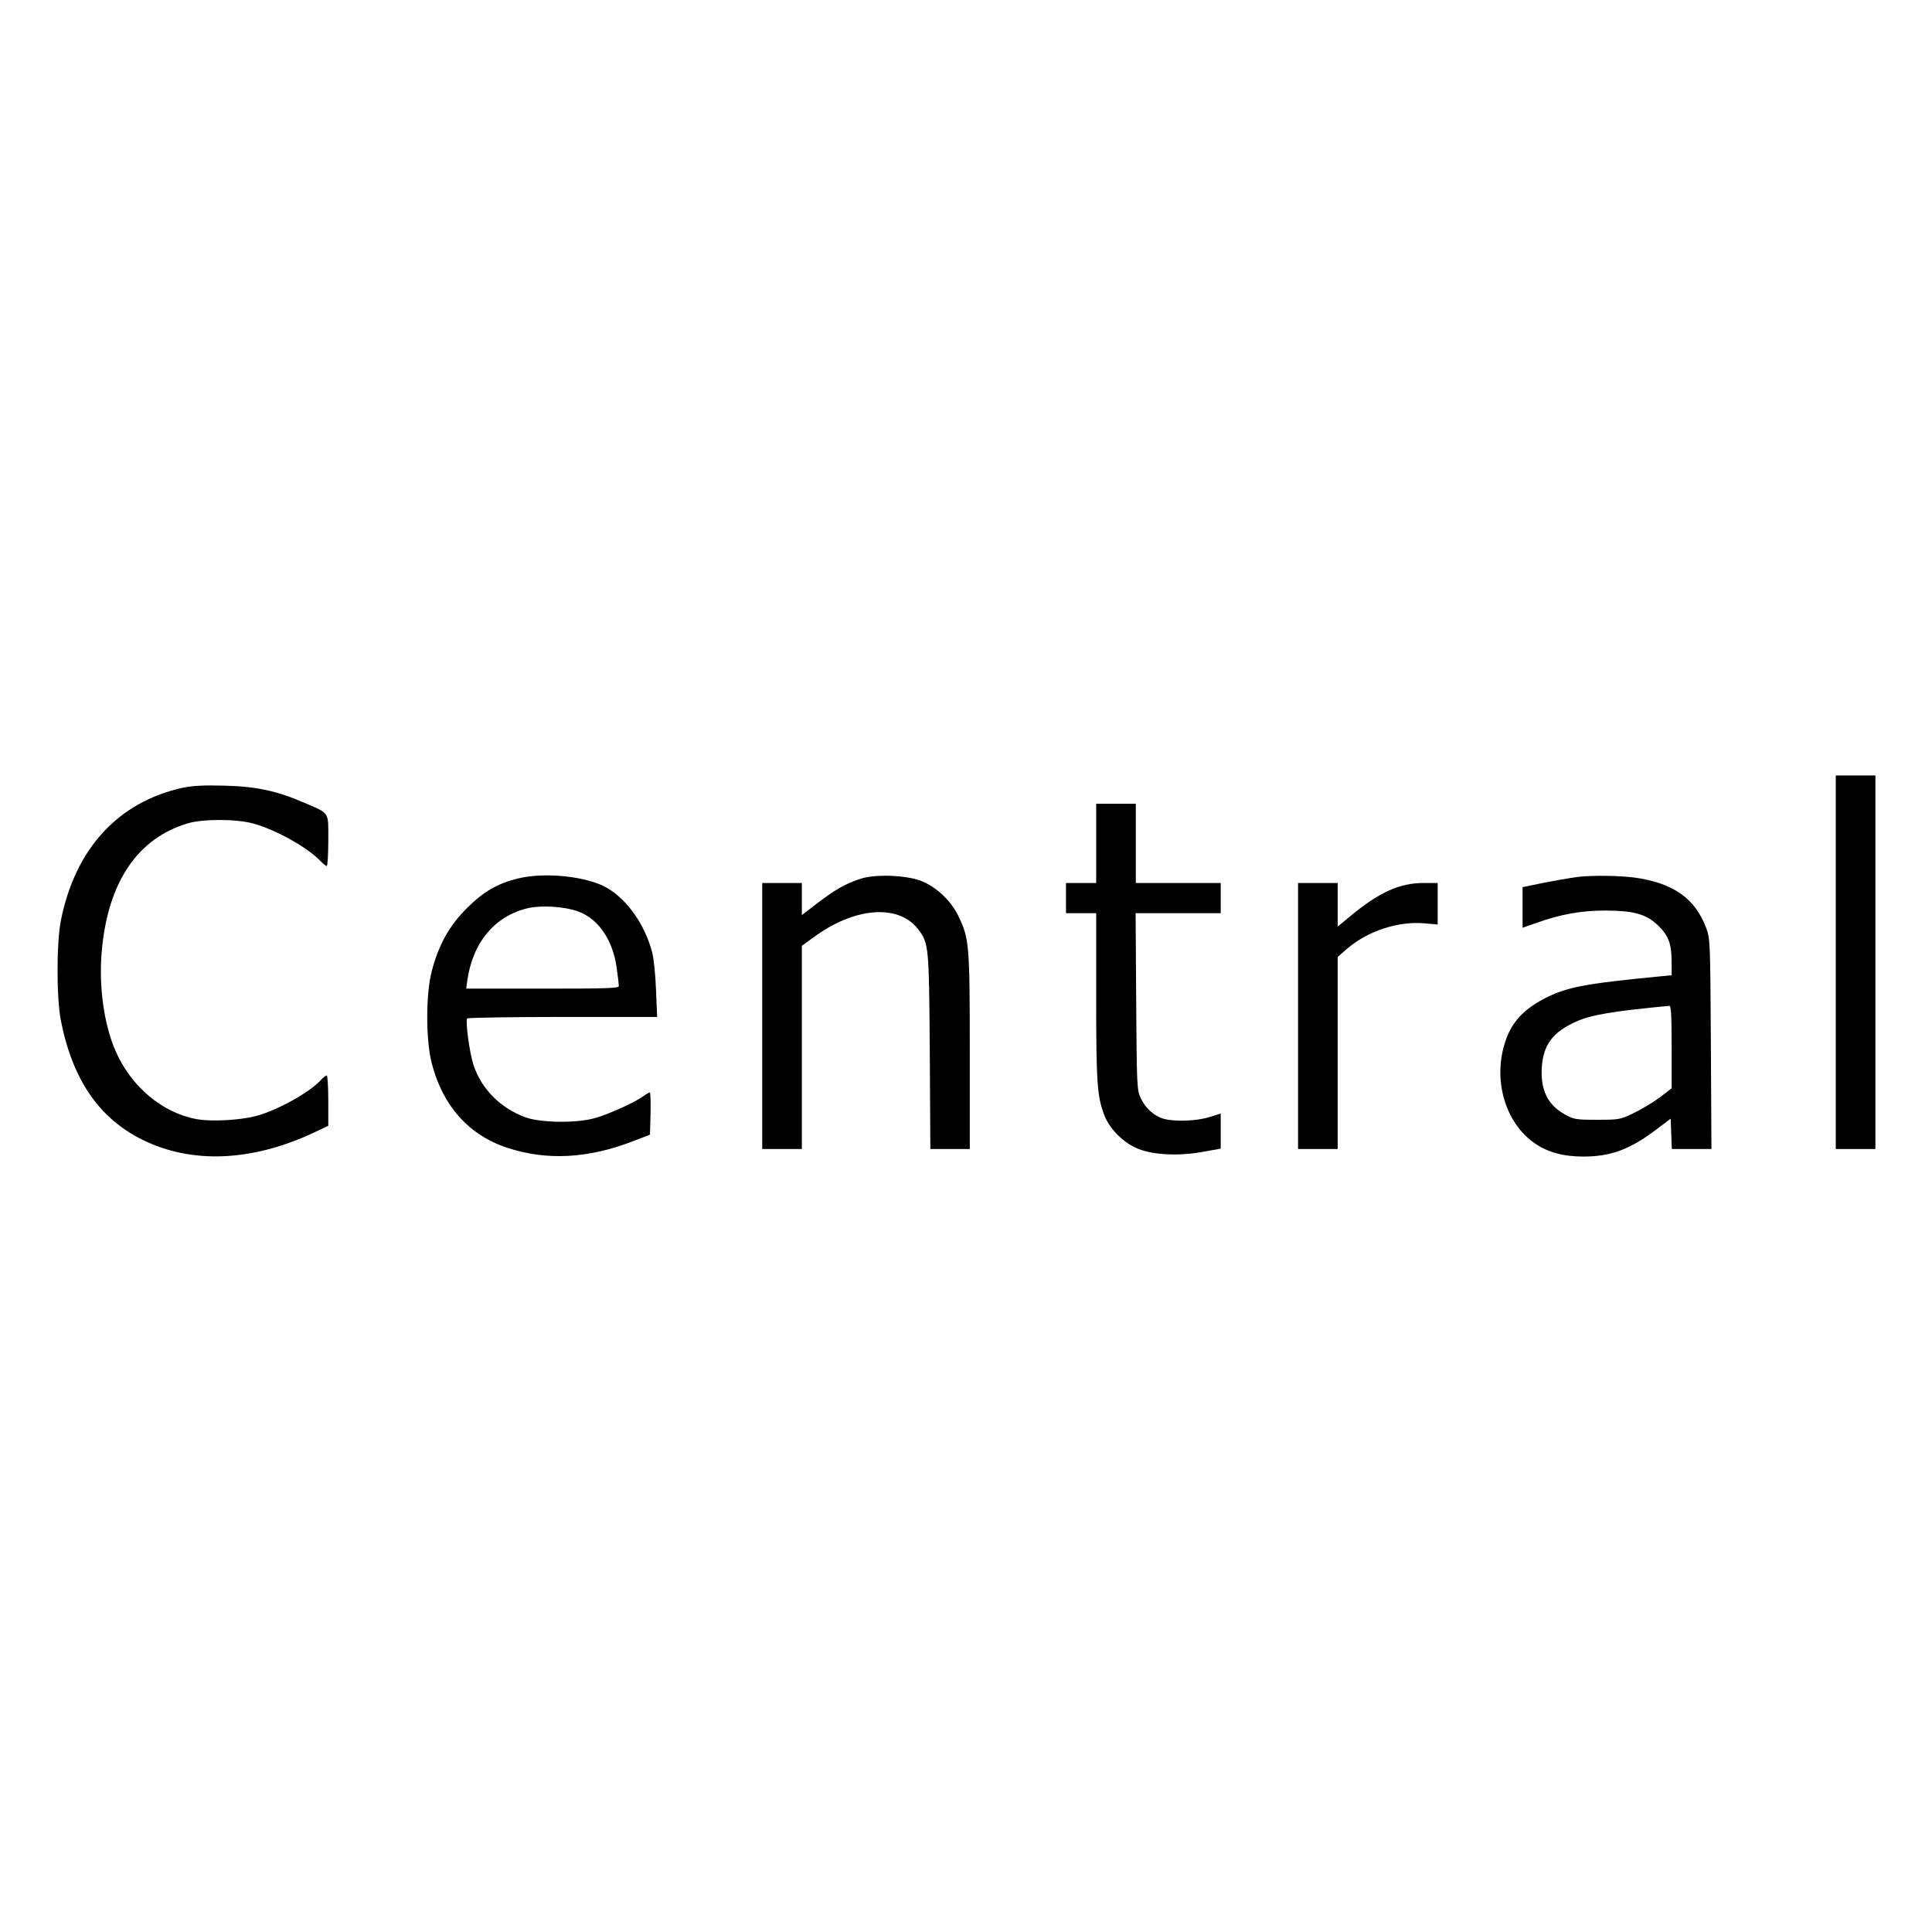 <?xml version="1.0" standalone="no"?>
<!DOCTYPE svg PUBLIC "-//W3C//DTD SVG 20010904//EN"
 "http://www.w3.org/TR/2001/REC-SVG-20010904/DTD/svg10.dtd">
<svg version="1.0" xmlns="http://www.w3.org/2000/svg"
 width="1024pt" height="1024pt" viewBox="0 0 1024 1024"
 preserveAspectRatio="xMidYMid meet">
<g transform="translate(0,1024) scale(0.1,-0.1)"
fill="#000000" stroke="none">
<path d="M9730 5140 l0 -990 105 0 105 0 0 990 0 990 -105 0 -105 0 0 -990z"/>
<path d="M965 6064 c-340 -76 -566 -323 -642 -701 -24 -122 -24 -413 0 -534
62 -312 202 -516 432 -630 259 -128 574 -116 898 33 l87 41 0 133 c0 74 -4
134 -8 134 -5 0 -17 -10 -28 -21 -56 -63 -211 -152 -329 -189 -88 -27 -250
-37 -337 -21 -180 35 -342 172 -424 357 -64 144 -92 352 -74 541 34 360 190
590 455 669 79 24 254 24 344 0 121 -32 292 -128 361 -201 13 -14 27 -25 32
-25 4 0 8 61 8 135 0 156 10 141 -129 201 -145 63 -256 86 -426 90 -110 3
-169 -1 -220 -12z"/>
<path d="M5810 5770 l0 -210 -80 0 -80 0 0 -80 0 -80 80 0 80 0 0 -442 c0
-457 5 -527 42 -626 29 -77 104 -151 183 -182 83 -32 215 -38 340 -15 l95 17
0 93 0 93 -61 -19 c-67 -21 -182 -25 -241 -9 -51 15 -97 56 -122 110 -20 43
-21 62 -24 513 l-3 467 225 0 226 0 0 80 0 80 -225 0 -225 0 0 210 0 210 -105
0 -105 0 0 -210z"/>
<path d="M2746 5584 c-108 -26 -184 -70 -272 -158 -92 -92 -149 -193 -185
-331 -32 -119 -33 -364 -1 -489 57 -225 196 -382 399 -449 212 -70 432 -58
675 37 l83 32 3 112 c1 62 0 112 -4 112 -3 0 -19 -9 -34 -20 -47 -34 -191 -99
-260 -117 -98 -27 -286 -24 -365 5 -133 49 -232 149 -275 276 -21 63 -44 231
-34 248 3 4 231 8 506 8 l501 0 -6 143 c-3 80 -12 168 -21 202 -39 145 -131
276 -237 338 -105 62 -329 86 -473 51z m319 -175 c108 -40 184 -152 204 -302
6 -43 11 -85 11 -93 0 -12 -61 -14 -404 -14 l-405 0 5 38 c28 206 146 348 324
389 72 16 195 8 265 -18z"/>
<path d="M4560 5582 c-81 -27 -130 -55 -225 -127 l-85 -65 0 85 0 85 -105 0
-105 0 0 -705 0 -705 105 0 105 0 0 538 0 539 58 42 c218 163 454 182 558 46
57 -75 58 -85 62 -647 l3 -518 105 0 104 0 0 518 c0 568 -3 597 -60 716 -38
81 -118 156 -198 187 -80 31 -244 37 -322 11z"/>
<path d="M8370 5593 c-39 -4 -178 -29 -252 -45 l-48 -10 0 -107 0 -108 78 27
c127 45 235 64 362 64 154 -1 218 -20 281 -82 54 -54 69 -96 69 -194 l0 -67
-52 -5 c-415 -40 -506 -58 -627 -121 -107 -57 -168 -123 -201 -221 -70 -203
-4 -435 155 -544 69 -48 152 -70 258 -70 145 0 247 38 388 145 l74 56 3 -80 3
-81 105 0 105 0 -3 558 c-3 543 -4 558 -25 614 -59 157 -176 239 -382 267 -80
10 -213 12 -291 4z m490 -902 l0 -219 -62 -48 c-35 -26 -97 -63 -138 -83 -73
-35 -78 -36 -195 -36 -114 0 -123 2 -172 29 -90 50 -129 130 -121 251 8 117
58 185 181 240 79 36 192 55 495 84 9 1 12 -49 12 -218z"/>
<path d="M6880 4855 l0 -705 105 0 105 0 0 509 0 509 48 42 c111 96 273 149
414 136 l68 -6 0 110 0 110 -75 0 c-128 0 -239 -51 -392 -179 l-63 -52 0 116
0 115 -105 0 -105 0 0 -705z"/>
</g>
</svg>
